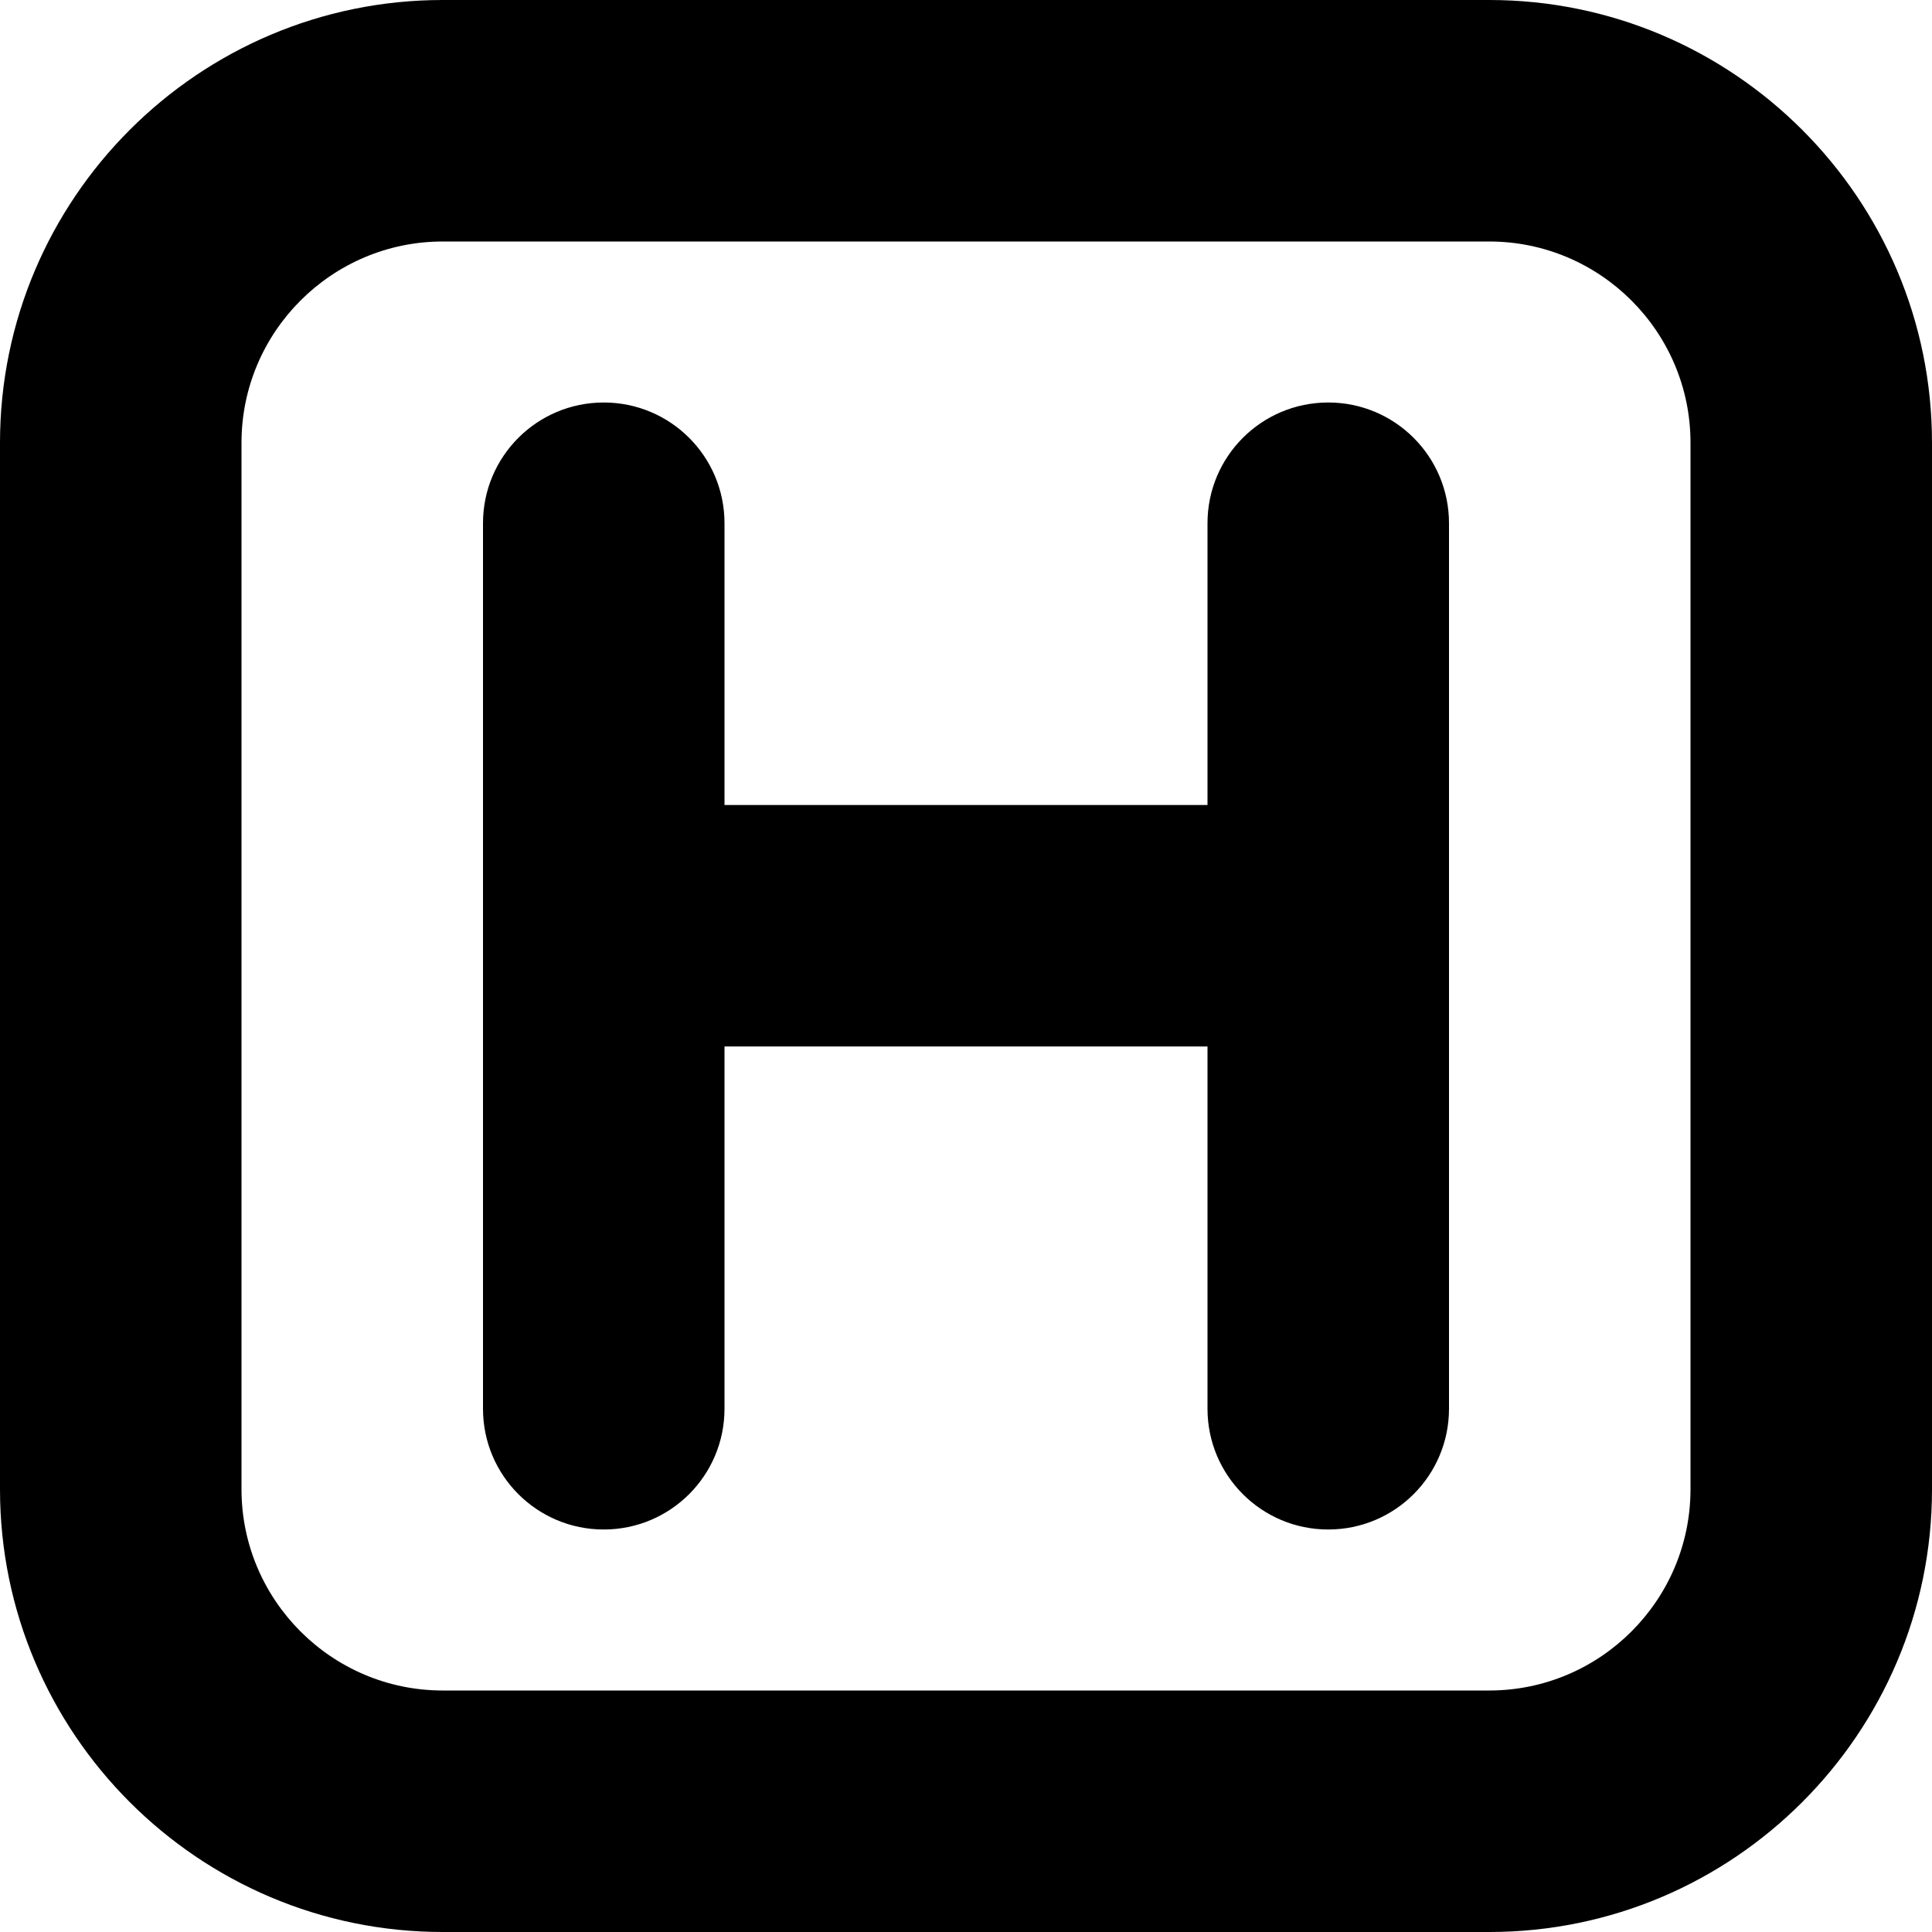 <?xml version="1.0" encoding="UTF-8"?>
<svg xmlns="http://www.w3.org/2000/svg" id="Layer_1" data-name="Layer 1" viewBox="0 0 24 24" width="512" height="512"><path d="m18.5,0H5.5C2.467,0,0,2.467,0,5.5v13c0,3.033,2.467,5.5,5.5,5.5h13c3.033,0,5.5-2.467,5.5-5.5V5.5c0-3.033-2.467-5.5-5.5-5.5Zm2.5,18.5c0,1.378-1.122,2.5-2.5,2.5H5.5c-1.378,0-2.5-1.122-2.5-2.5V5.5c0-1.378,1.122-2.5,2.5-2.5h13c1.378,0,2.5,1.122,2.5,2.5v13Zm-3-12v11c0,.829-.671,1.5-1.5,1.5s-1.5-.671-1.5-1.5v-4.5h-6v4.5c0,.829-.671,1.5-1.5,1.5s-1.5-.671-1.5-1.5V6.5c0-.829.671-1.5,1.5-1.5s1.5.671,1.5,1.5v3.5h6v-3.5c0-.829.671-1.5,1.5-1.5s1.5.671,1.5,1.5Z"/></svg>
